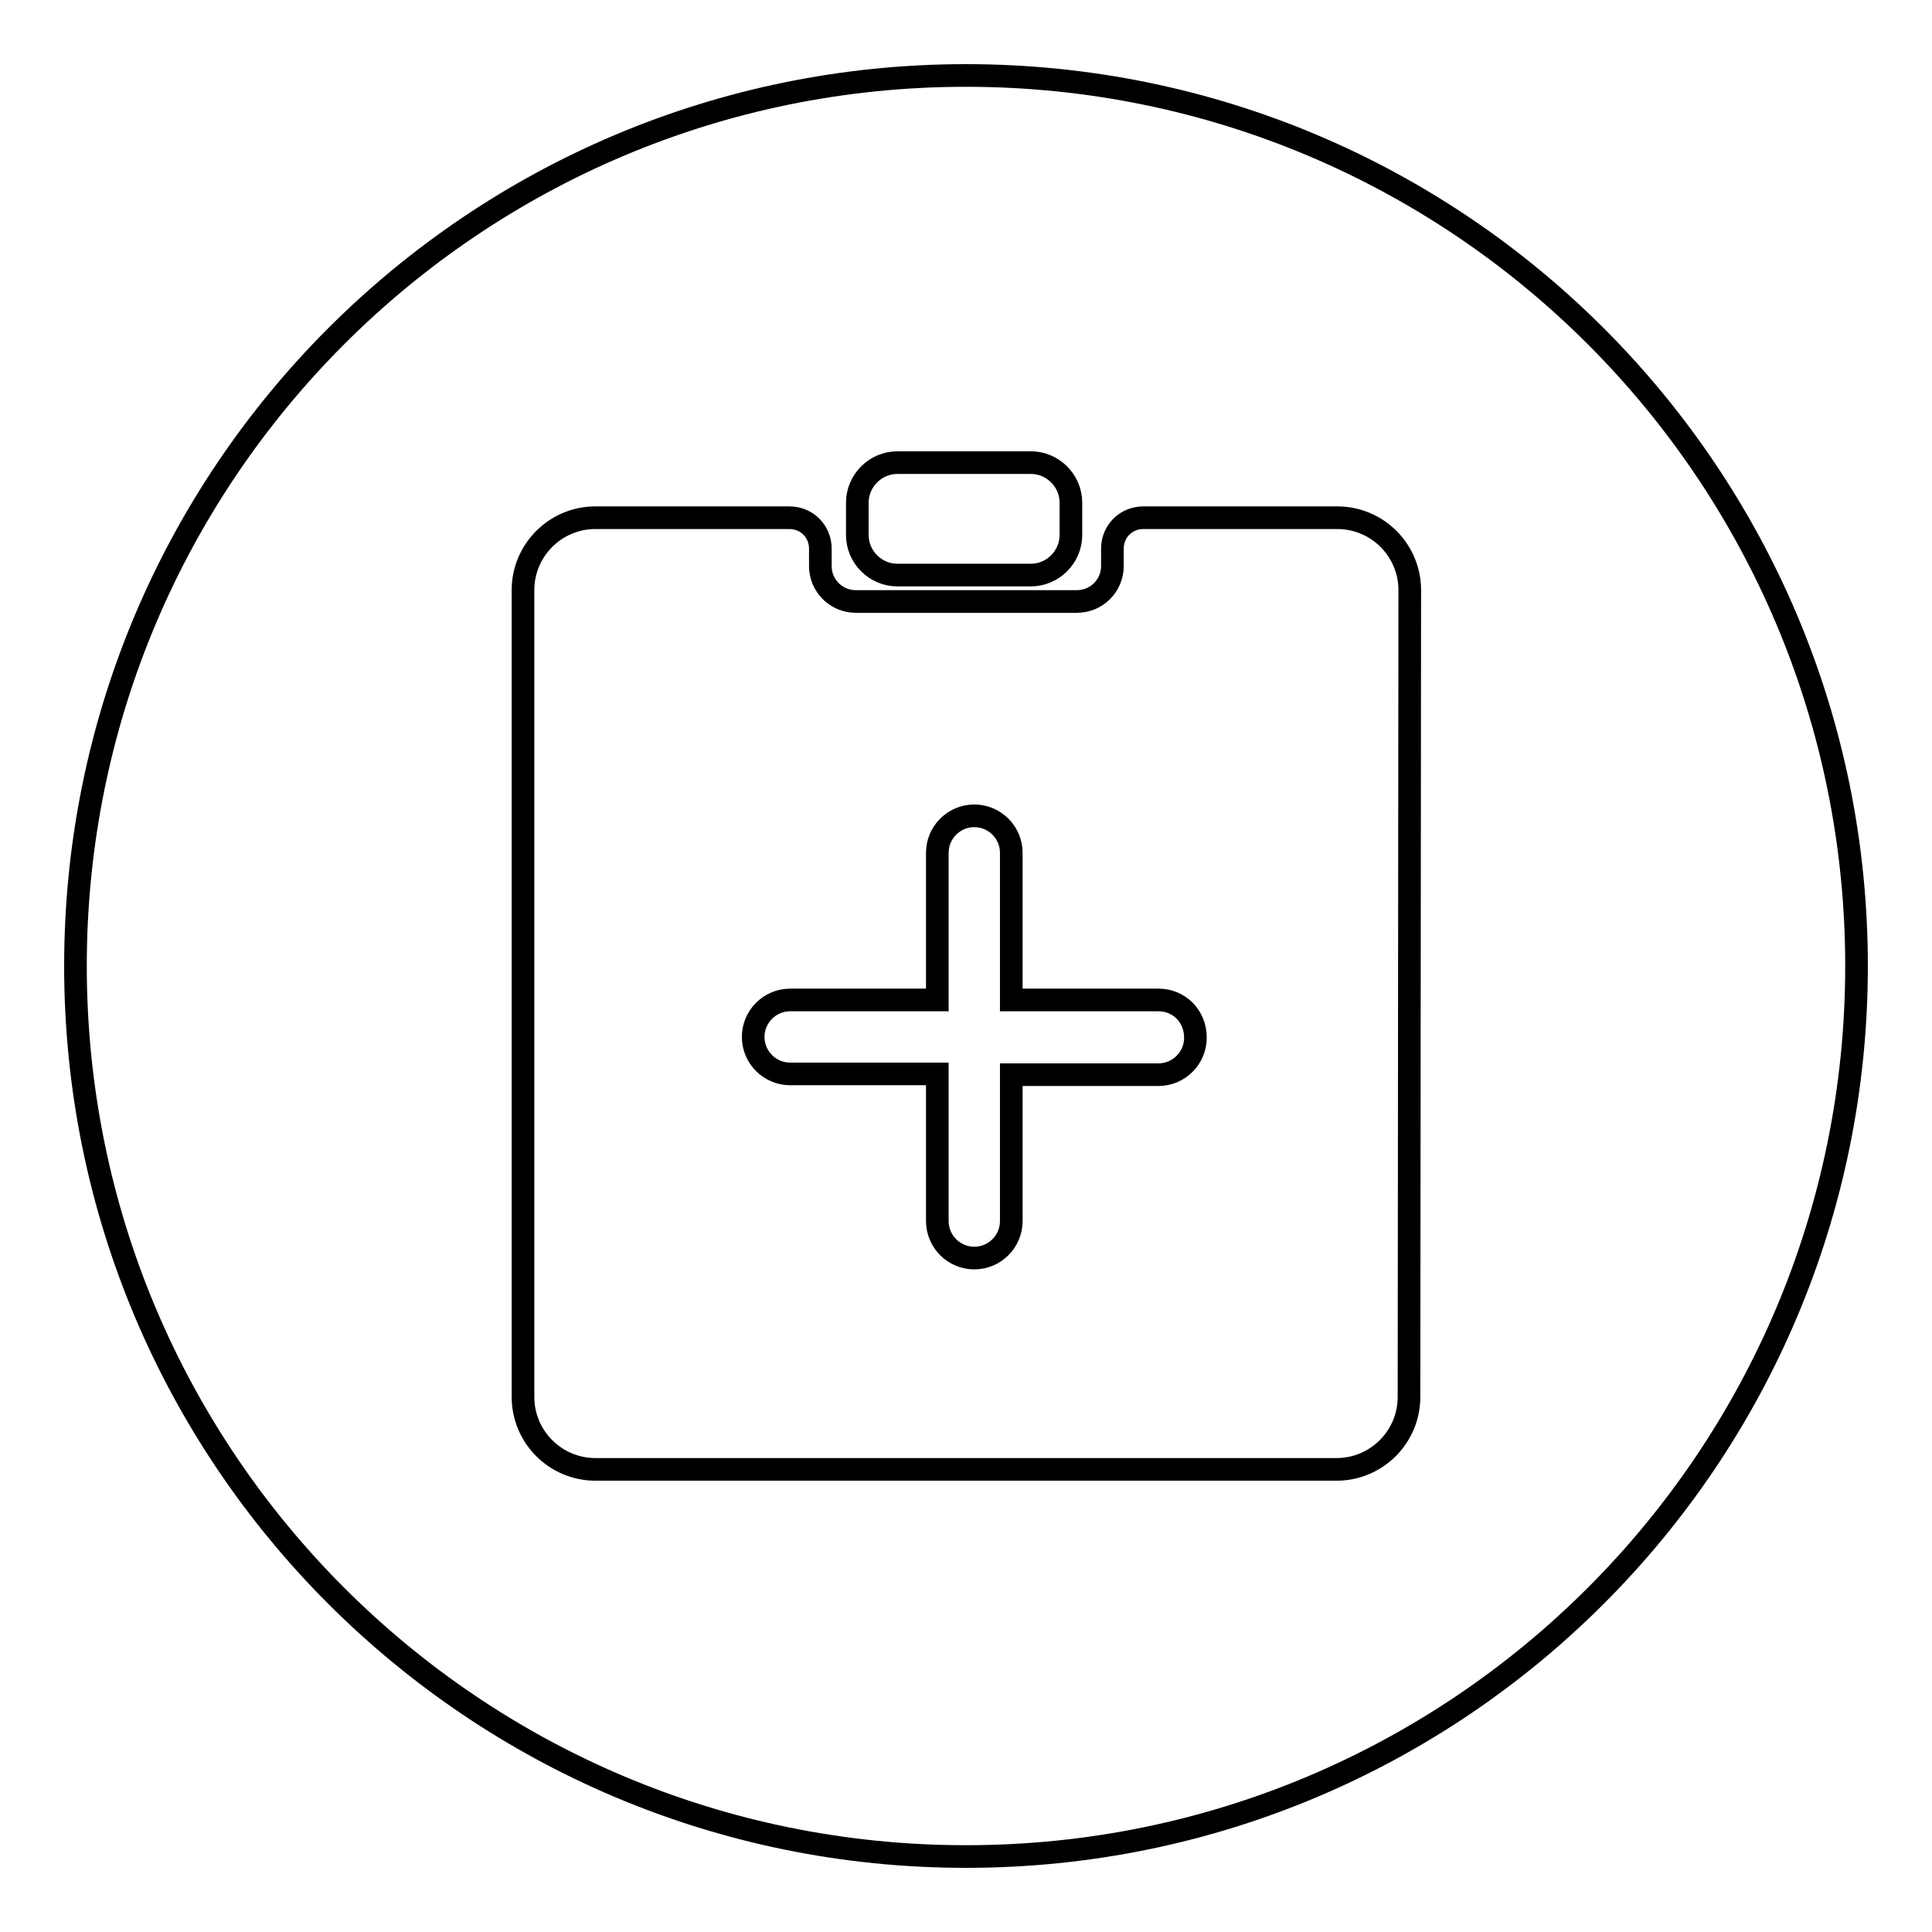 <?xml version="1.0" encoding="utf-8"?>
<!-- Svg Vector Icons : http://www.onlinewebfonts.com/icon -->
<!DOCTYPE svg PUBLIC "-//W3C//DTD SVG 1.1//EN" "http://www.w3.org/Graphics/SVG/1.1/DTD/svg11.dtd">
<svg version="1.1" xmlns="http://www.w3.org/2000/svg" xmlns:xlink="http://www.w3.org/1999/xlink" x="0px" y="0px" viewBox="0 0 256 256" enable-background="new 0 0 256 256" xml:space="preserve">
<g><g><path stroke-width="3" fill-opacity="0" stroke="#000000"  d="M153.5,132.5h-19.5V113c0-2.7-2.2-4.9-4.9-4.9c-2.7,0-4.9,2.2-4.9,4.9v19.5h-19.5c-2.7,0-4.9,2.2-4.9,4.9c0,2.7,2.2,4.9,4.9,4.9h19.5v19.5c0,2.7,2.2,4.9,4.9,4.9s4.9-2.2,4.9-4.9v-19.4h19.5c2.7,0,4.9-2.2,4.9-4.9C158.4,134.6,156.2,132.5,153.5,132.5z"/><path stroke-width="3" fill-opacity="0" stroke="#000000"  d="M128,10C62.8,10,10,62.8,10,128c0,65.2,52.8,118,118,118c65.2,0,118-52.8,118-118C246,62.8,193.2,10,128,10z M113.6,66.6c0-2.9,2.4-5.3,5.3-5.3h17.7c2.9,0,5.3,2.4,5.3,5.3v4.3c0,2.9-2.4,5.3-5.3,5.3h-17.7c-2.9,0-5.3-2.4-5.3-5.3V66.6z M186.7,185.1c0,5.3-4.3,9.6-9.6,9.6H78.9c-5.3,0-9.6-4.3-9.6-9.6V78.2c0-5.3,4.3-9.6,9.6-9.6l19.6,0c0.2,0,0.5,0,0.7,0h5.4c2.3,0,4.1,1.8,4.1,4.1V75c0,2.6,2.1,4.7,4.7,4.7h29.3c2.6,0,4.7-2.1,4.7-4.7v-2.3c0-2.3,1.8-4.1,4.1-4.1h25.7c5.3,0,9.6,4.3,9.6,9.6L186.7,185.1L186.7,185.1z"/></g></g>
</svg>